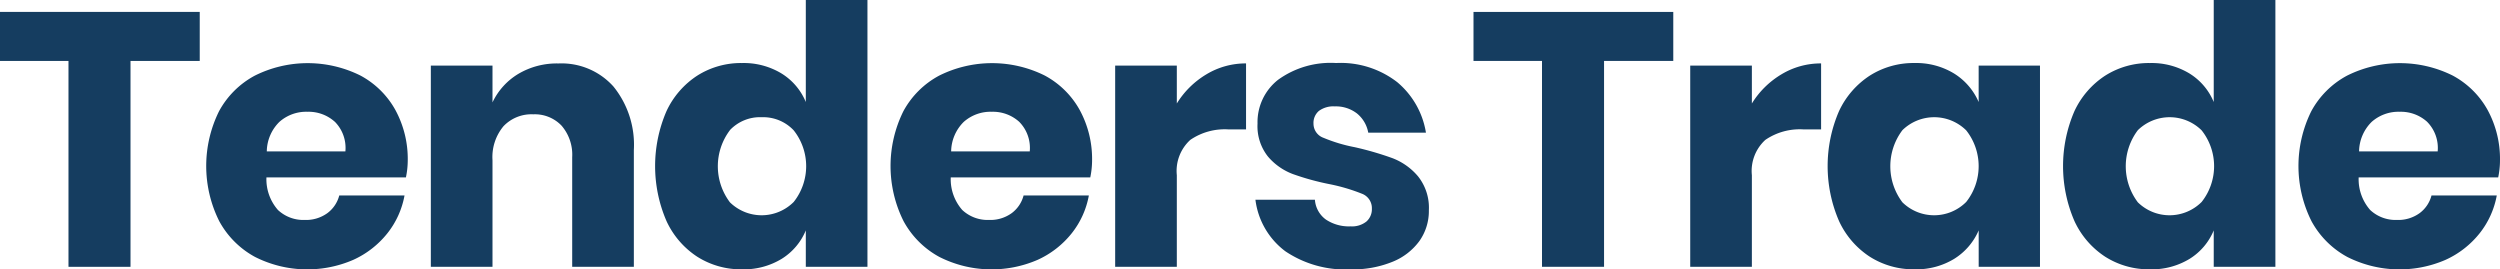 <svg id="Composant_49_1" data-name="Composant 49 – 1" xmlns="http://www.w3.org/2000/svg" width="220.694" height="23.776" viewBox="0 0 220.694 23.776">
  <g id="Groupe_734" data-name="Groupe 734" transform="translate(-747.084 -235.114)">
    <path id="Tracé_2256" data-name="Tracé 2256" d="M764.716,237.127v4.329h-6.111V259.63h-5.475V241.456h-6.047v-4.329Z" transform="translate(0 -0.962)" fill="#153d60"/>
    <path id="Tracé_2257" data-name="Tracé 2257" d="M799.6,255.877H787.286a4.116,4.116,0,0,0,1.019,2.881,3.281,3.281,0,0,0,2.355.876,3.219,3.219,0,0,0,2.005-.6,2.823,2.823,0,0,0,1.05-1.56h5.761a7.534,7.534,0,0,1-1.528,3.358,8.139,8.139,0,0,1-2.992,2.323,10.217,10.217,0,0,1-8.673-.254,7.846,7.846,0,0,1-3.167-3.167,10.89,10.89,0,0,1-.016-9.692,7.741,7.741,0,0,1,3.167-3.151,10.45,10.45,0,0,1,9.294-.016,7.647,7.647,0,0,1,3.1,3.039,9.049,9.049,0,0,1,1.1,4.5A7.5,7.5,0,0,1,799.6,255.877Zm-6.286-4.917a3.457,3.457,0,0,0-2.4-.875,3.563,3.563,0,0,0-2.482.891,3.728,3.728,0,0,0-1.114,2.61h6.938A3.276,3.276,0,0,0,793.318,250.96Z" transform="translate(-16.682 -5.104)" fill="#153d60"/>
    <path id="Tracé_2258" data-name="Tracé 2258" d="M836.089,247.886a8.173,8.173,0,0,1,1.8,5.6V263.8h-5.443v-9.676a3.919,3.919,0,0,0-.939-2.785,3.261,3.261,0,0,0-2.5-1,3.4,3.4,0,0,0-2.626,1.05,4.246,4.246,0,0,0-.971,2.992V263.8h-5.443V246.04h5.443v3.246a5.857,5.857,0,0,1,2.276-2.514,6.674,6.674,0,0,1,3.548-.923A6.149,6.149,0,0,1,836.089,247.886Z" transform="translate(-34.85 -5.133)" fill="#153d60"/>
    <path id="Tracé_2259" data-name="Tracé 2259" d="M869.076,241.607a5.364,5.364,0,0,1,2.133,2.514v-9.007h5.442v23.553h-5.442v-3.215a5.362,5.362,0,0,1-2.133,2.514,6.427,6.427,0,0,1-3.5.923,7.2,7.2,0,0,1-3.931-1.1,7.506,7.506,0,0,1-2.737-3.167,12.214,12.214,0,0,1,0-9.692,7.523,7.523,0,0,1,2.737-3.151,7.2,7.2,0,0,1,3.931-1.1A6.431,6.431,0,0,1,869.076,241.607Zm-4.567,5a5.283,5.283,0,0,0,0,6.366,4,4,0,0,0,5.633-.032,5.091,5.091,0,0,0,0-6.318,3.7,3.7,0,0,0-2.816-1.162A3.666,3.666,0,0,0,864.509,246.6Z" transform="translate(-52.99 0)" fill="#153d60"/>
    <path id="Tracé_2260" data-name="Tracé 2260" d="M915.365,255.877H903.048a4.115,4.115,0,0,0,1.019,2.881,3.282,3.282,0,0,0,2.355.876,3.221,3.221,0,0,0,2.006-.6,2.829,2.829,0,0,0,1.05-1.56h5.761a7.533,7.533,0,0,1-1.528,3.358,8.144,8.144,0,0,1-2.992,2.323,10.217,10.217,0,0,1-8.673-.254,7.845,7.845,0,0,1-3.167-3.167,10.89,10.89,0,0,1-.016-9.692,7.741,7.741,0,0,1,3.167-3.151,10.449,10.449,0,0,1,9.294-.016,7.646,7.646,0,0,1,3.1,3.039,9.049,9.049,0,0,1,1.1,4.5A7.466,7.466,0,0,1,915.365,255.877Zm-6.286-4.917a3.459,3.459,0,0,0-2.4-.875,3.564,3.564,0,0,0-2.482.891,3.732,3.732,0,0,0-1.114,2.61h6.939A3.276,3.276,0,0,0,909.08,250.96Z" transform="translate(-72.034 -5.104)" fill="#153d60"/>
    <path id="Tracé_2261" data-name="Tracé 2261" d="M943.8,246.8a6.7,6.7,0,0,1,3.485-.955v5.825h-1.56a5.382,5.382,0,0,0-3.358.923,3.707,3.707,0,0,0-1.193,3.119V263.8h-5.443V246.04h5.443v3.342A7.717,7.717,0,0,1,943.8,246.8Z" transform="translate(-90.203 -5.133)" fill="#153d60"/>
    <path id="Tracé_2262" data-name="Tracé 2262" d="M971.981,247.475a7.33,7.33,0,0,1,2.53,4.456h-5.093a2.82,2.82,0,0,0-1-1.7,3.041,3.041,0,0,0-1.957-.621,2.142,2.142,0,0,0-1.4.4,1.389,1.389,0,0,0-.477,1.13,1.324,1.324,0,0,0,.875,1.241,13.9,13.9,0,0,0,2.753.828,27.525,27.525,0,0,1,3.342.971,5.52,5.52,0,0,1,2.26,1.607,4.443,4.443,0,0,1,.955,2.992,4.588,4.588,0,0,1-.828,2.705,5.45,5.45,0,0,1-2.387,1.846,9.328,9.328,0,0,1-3.692.668A9.5,9.5,0,0,1,962.1,262.4a6.714,6.714,0,0,1-2.642-4.551h5.251a2.363,2.363,0,0,0,.971,1.751,3.652,3.652,0,0,0,2.18.6,2.029,2.029,0,0,0,1.4-.429,1.447,1.447,0,0,0,.478-1.13,1.359,1.359,0,0,0-.876-1.321,16.093,16.093,0,0,0-2.849-.843,22.628,22.628,0,0,1-3.246-.892,5.351,5.351,0,0,1-2.2-1.544,4.3,4.3,0,0,1-.923-2.912,4.754,4.754,0,0,1,1.814-3.867,7.907,7.907,0,0,1,5.125-1.48A8.149,8.149,0,0,1,971.981,247.475Z" transform="translate(-101.548 -5.104)" fill="#153d60"/>
    <path id="Tracé_2263" data-name="Tracé 2263" d="M1013.989,237.127v4.329h-6.111V259.63H1002.4V241.456h-6.047v-4.329Z" transform="translate(-119.192 -0.962)" fill="#153d60"/>
    <path id="Tracé_2264" data-name="Tracé 2264" d="M1041.081,246.8a6.7,6.7,0,0,1,3.485-.955v5.825h-1.56a5.382,5.382,0,0,0-3.358.923,3.708,3.708,0,0,0-1.193,3.119V263.8h-5.442V246.04h5.442v3.342A7.716,7.716,0,0,1,1041.081,246.8Z" transform="translate(-136.72 -5.133)" fill="#153d60"/>
    <path id="Tracé_2265" data-name="Tracé 2265" d="M1067.422,246.711a5.55,5.55,0,0,1,2.164,2.514v-3.215H1075v17.76h-5.411v-3.215a5.547,5.547,0,0,1-2.164,2.514,6.427,6.427,0,0,1-3.5.923,7.2,7.2,0,0,1-3.931-1.1,7.507,7.507,0,0,1-2.737-3.167,12.212,12.212,0,0,1,0-9.692,7.525,7.525,0,0,1,2.737-3.151,7.2,7.2,0,0,1,3.931-1.1A6.431,6.431,0,0,1,1067.422,246.711Zm-4.568,5a5.284,5.284,0,0,0,0,6.366,4,4,0,0,0,5.634-.032,5.093,5.093,0,0,0,0-6.318,4.016,4.016,0,0,0-5.634-.016Z" transform="translate(-147.831 -5.104)" fill="#153d60"/>
    <path id="Tracé_2266" data-name="Tracé 2266" d="M1107.25,241.607a5.361,5.361,0,0,1,2.132,2.514v-9.007h5.443v23.553h-5.443v-3.215a5.358,5.358,0,0,1-2.132,2.514,6.428,6.428,0,0,1-3.5.923,7.2,7.2,0,0,1-3.93-1.1,7.506,7.506,0,0,1-2.737-3.167,12.212,12.212,0,0,1,0-9.692,7.523,7.523,0,0,1,2.737-3.151,7.2,7.2,0,0,1,3.93-1.1A6.432,6.432,0,0,1,1107.25,241.607Zm-4.568,5a5.285,5.285,0,0,0,0,6.366,4,4,0,0,0,5.634-.032,5.093,5.093,0,0,0,0-6.318,4.016,4.016,0,0,0-5.634-.016Z" transform="translate(-166.875 0)" fill="#153d60"/>
    <path id="Tracé_2267" data-name="Tracé 2267" d="M1153.538,255.877h-12.318a4.116,4.116,0,0,0,1.019,2.881,3.284,3.284,0,0,0,2.356.876,3.218,3.218,0,0,0,2.005-.6,2.826,2.826,0,0,0,1.05-1.56h5.761a7.527,7.527,0,0,1-1.528,3.358,8.138,8.138,0,0,1-2.991,2.323,10.218,10.218,0,0,1-8.674-.254,7.847,7.847,0,0,1-3.167-3.167,10.892,10.892,0,0,1-.016-9.692,7.738,7.738,0,0,1,3.167-3.151,10.45,10.45,0,0,1,9.294-.016,7.646,7.646,0,0,1,3.1,3.039,9.047,9.047,0,0,1,1.1,4.5A7.461,7.461,0,0,1,1153.538,255.877Zm-6.286-4.917a3.457,3.457,0,0,0-2.4-.875,3.564,3.564,0,0,0-2.482.891,3.733,3.733,0,0,0-1.114,2.61h6.939A3.276,3.276,0,0,0,1147.252,250.96Z" transform="translate(-185.919 -5.104)" fill="#153d60"/>
  </g>
</svg>
